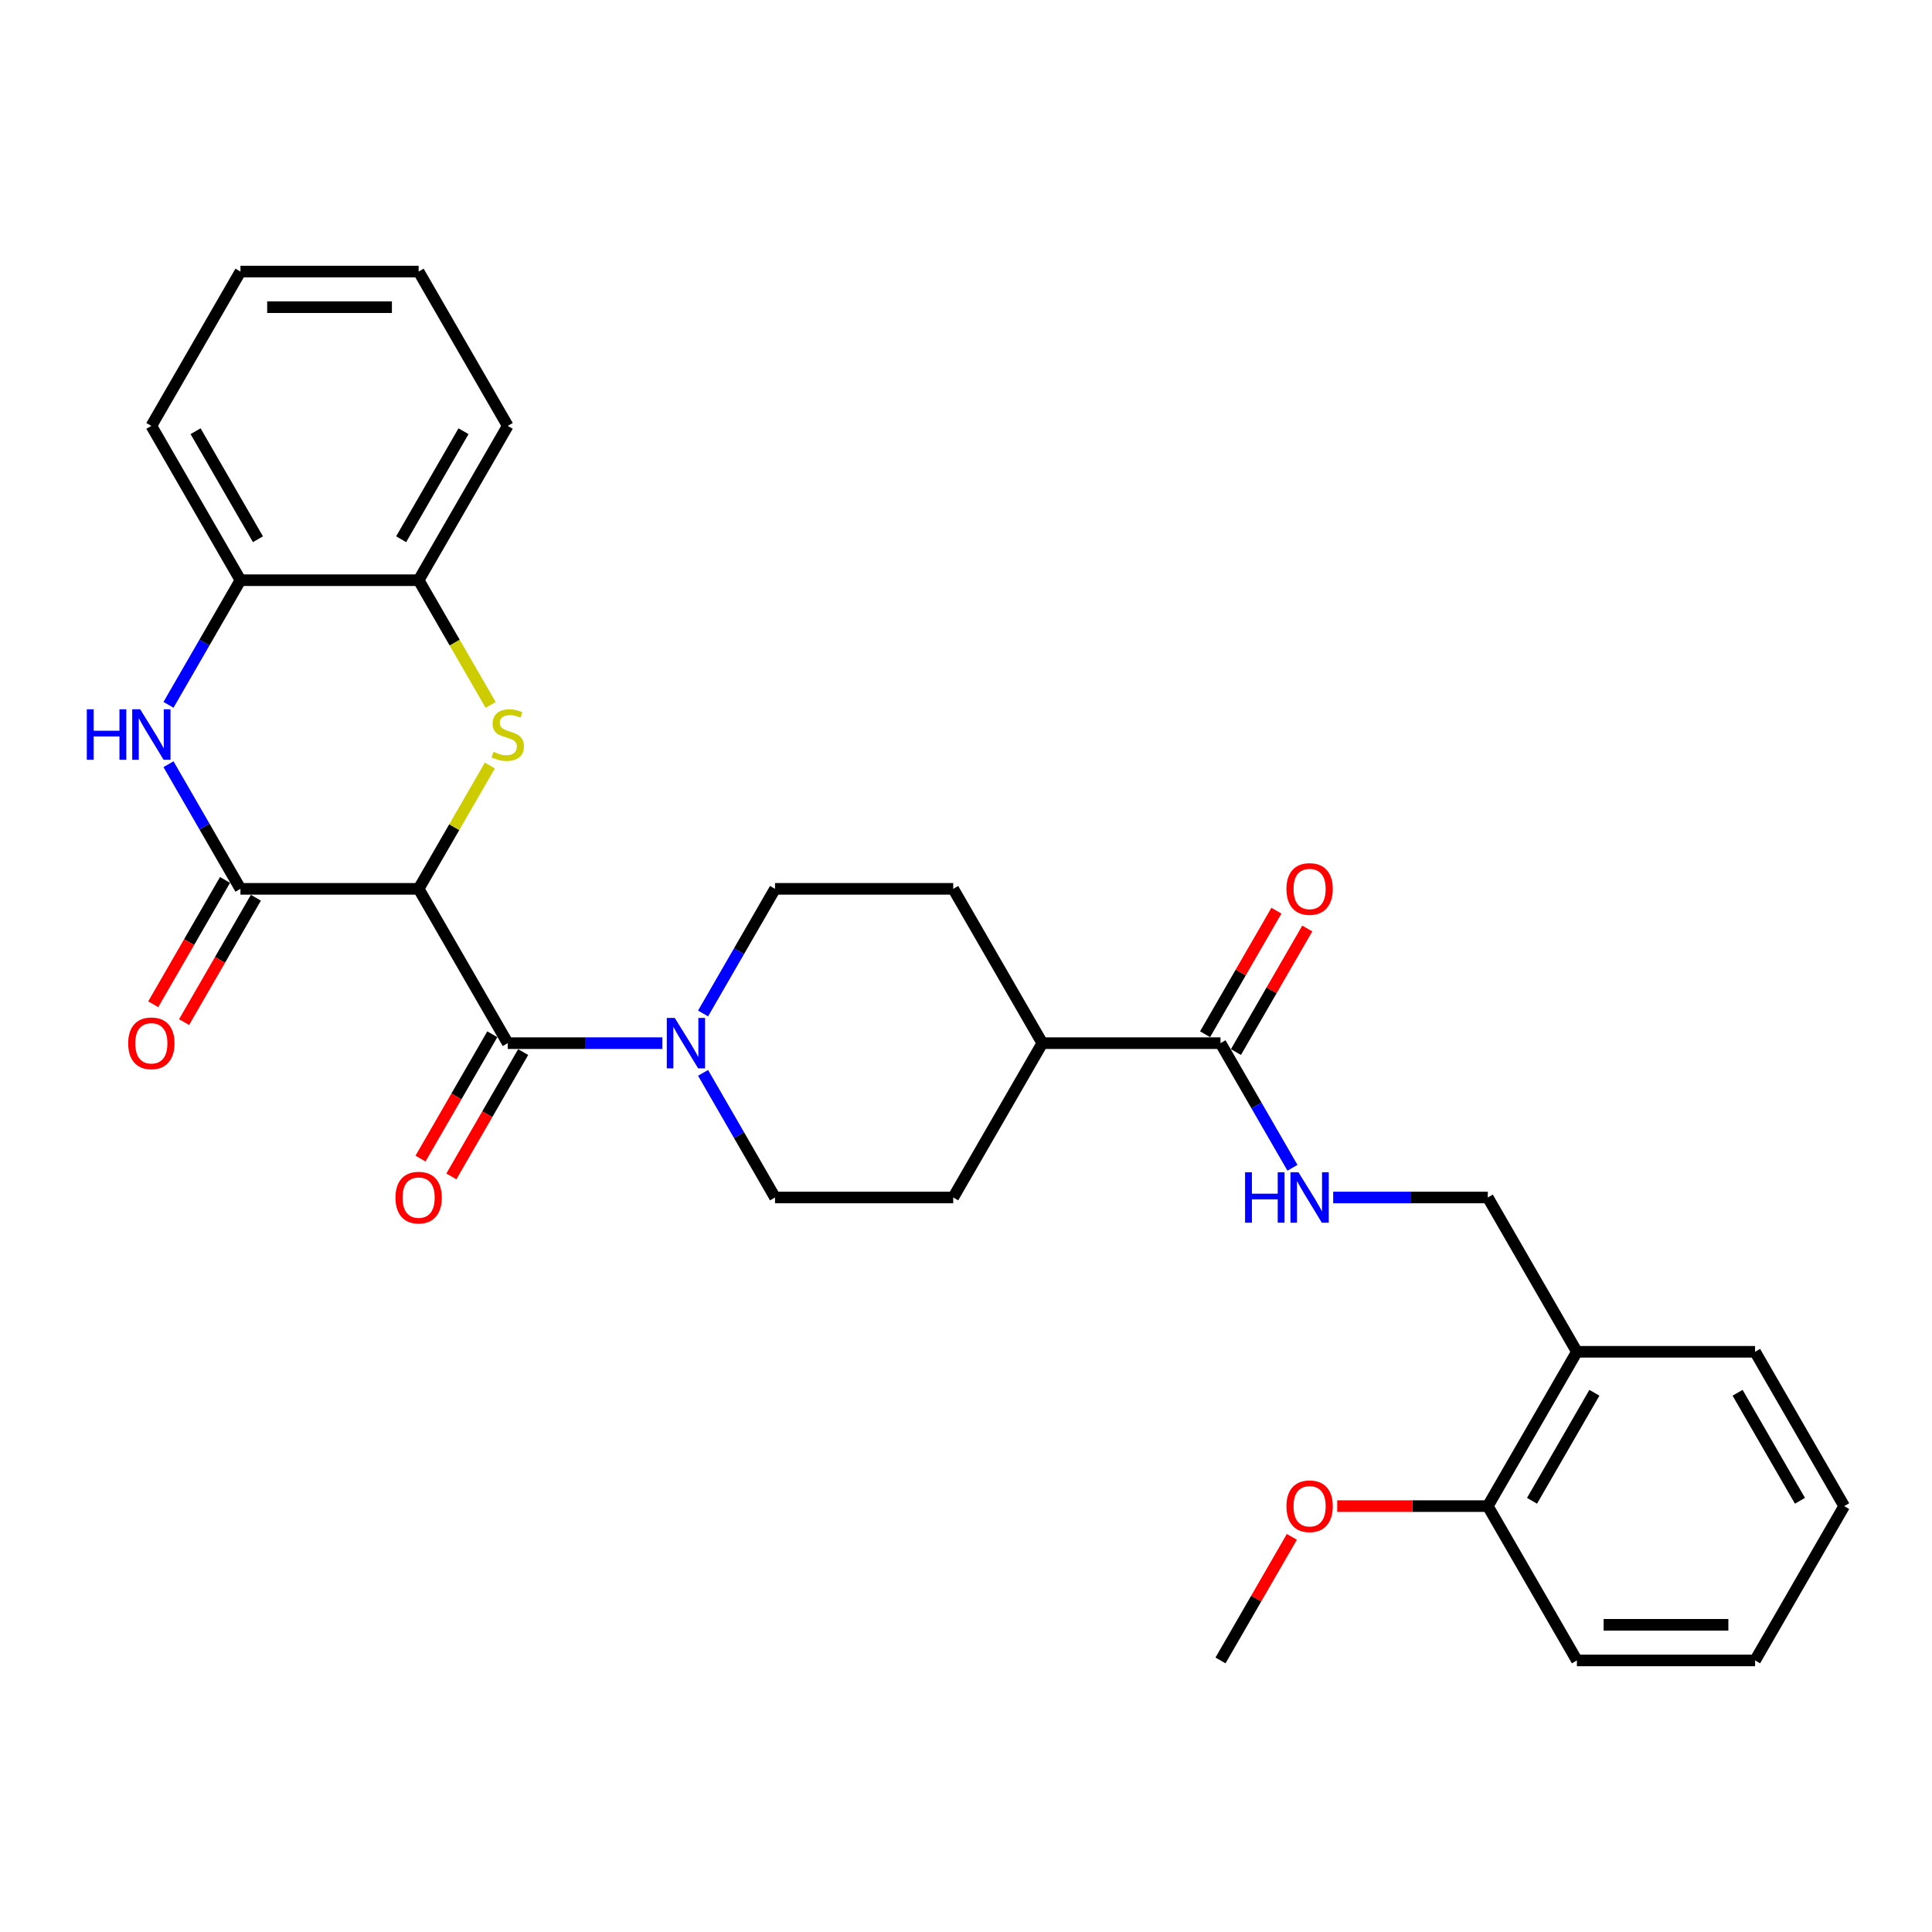 <?xml version='1.0' encoding='iso-8859-1'?>
<svg version='1.1' baseProfile='full'
              xmlns='http://www.w3.org/2000/svg'
                      xmlns:rdkit='http://www.rdkit.org/xml'
                      xmlns:xlink='http://www.w3.org/1999/xlink'
                  xml:space='preserve'
width='1000px' height='1000px' viewBox='0 0 1000 1000'>
<!-- END OF HEADER -->
<rect style='opacity:1.0;fill:#FFFFFF;stroke:none' width='1000' height='1000' x='0' y='0'> </rect>
<path class='bond-0' d='M 216.688,460.062 L 235.119,428.14' style='fill:none;fill-rule:evenodd;stroke:#000000;stroke-width:6px;stroke-linecap:butt;stroke-linejoin:miter;stroke-opacity:1' />
<path class='bond-0' d='M 235.119,428.14 L 253.55,396.217' style='fill:none;fill-rule:evenodd;stroke:#CCCC00;stroke-width:6px;stroke-linecap:butt;stroke-linejoin:miter;stroke-opacity:1' />
<path class='bond-1' d='M 216.688,460.062 L 124.456,460.062' style='fill:none;fill-rule:evenodd;stroke:#000000;stroke-width:6px;stroke-linecap:butt;stroke-linejoin:miter;stroke-opacity:1' />
<path class='bond-2' d='M 216.688,460.062 L 262.804,539.938' style='fill:none;fill-rule:evenodd;stroke:#000000;stroke-width:6px;stroke-linecap:butt;stroke-linejoin:miter;stroke-opacity:1' />
<path class='bond-5' d='M 253.954,364.858 L 235.321,332.585' style='fill:none;fill-rule:evenodd;stroke:#CCCC00;stroke-width:6px;stroke-linecap:butt;stroke-linejoin:miter;stroke-opacity:1' />
<path class='bond-5' d='M 235.321,332.585 L 216.688,300.312' style='fill:none;fill-rule:evenodd;stroke:#000000;stroke-width:6px;stroke-linecap:butt;stroke-linejoin:miter;stroke-opacity:1' />
<path class='bond-3' d='M 124.456,460.062 L 105.834,427.808' style='fill:none;fill-rule:evenodd;stroke:#000000;stroke-width:6px;stroke-linecap:butt;stroke-linejoin:miter;stroke-opacity:1' />
<path class='bond-3' d='M 105.834,427.808 L 87.212,395.553' style='fill:none;fill-rule:evenodd;stroke:#0000FF;stroke-width:6px;stroke-linecap:butt;stroke-linejoin:miter;stroke-opacity:1' />
<path class='bond-10' d='M 116.469,455.451 L 97.889,487.632' style='fill:none;fill-rule:evenodd;stroke:#000000;stroke-width:6px;stroke-linecap:butt;stroke-linejoin:miter;stroke-opacity:1' />
<path class='bond-10' d='M 97.889,487.632 L 79.309,519.813' style='fill:none;fill-rule:evenodd;stroke:#FF0000;stroke-width:6px;stroke-linecap:butt;stroke-linejoin:miter;stroke-opacity:1' />
<path class='bond-10' d='M 132.444,464.674 L 113.864,496.855' style='fill:none;fill-rule:evenodd;stroke:#000000;stroke-width:6px;stroke-linecap:butt;stroke-linejoin:miter;stroke-opacity:1' />
<path class='bond-10' d='M 113.864,496.855 L 95.284,529.036' style='fill:none;fill-rule:evenodd;stroke:#FF0000;stroke-width:6px;stroke-linecap:butt;stroke-linejoin:miter;stroke-opacity:1' />
<path class='bond-4' d='M 262.804,539.938 L 302.815,539.938' style='fill:none;fill-rule:evenodd;stroke:#000000;stroke-width:6px;stroke-linecap:butt;stroke-linejoin:miter;stroke-opacity:1' />
<path class='bond-4' d='M 302.815,539.938 L 342.825,539.938' style='fill:none;fill-rule:evenodd;stroke:#0000FF;stroke-width:6px;stroke-linecap:butt;stroke-linejoin:miter;stroke-opacity:1' />
<path class='bond-11' d='M 254.817,535.326 L 236.237,567.507' style='fill:none;fill-rule:evenodd;stroke:#000000;stroke-width:6px;stroke-linecap:butt;stroke-linejoin:miter;stroke-opacity:1' />
<path class='bond-11' d='M 236.237,567.507 L 217.658,599.688' style='fill:none;fill-rule:evenodd;stroke:#FF0000;stroke-width:6px;stroke-linecap:butt;stroke-linejoin:miter;stroke-opacity:1' />
<path class='bond-11' d='M 270.792,544.549 L 252.212,576.73' style='fill:none;fill-rule:evenodd;stroke:#000000;stroke-width:6px;stroke-linecap:butt;stroke-linejoin:miter;stroke-opacity:1' />
<path class='bond-11' d='M 252.212,576.73 L 233.633,608.911' style='fill:none;fill-rule:evenodd;stroke:#FF0000;stroke-width:6px;stroke-linecap:butt;stroke-linejoin:miter;stroke-opacity:1' />
<path class='bond-7' d='M 87.212,364.821 L 105.834,332.566' style='fill:none;fill-rule:evenodd;stroke:#0000FF;stroke-width:6px;stroke-linecap:butt;stroke-linejoin:miter;stroke-opacity:1' />
<path class='bond-7' d='M 105.834,332.566 L 124.456,300.312' style='fill:none;fill-rule:evenodd;stroke:#000000;stroke-width:6px;stroke-linecap:butt;stroke-linejoin:miter;stroke-opacity:1' />
<path class='bond-13' d='M 363.908,555.304 L 382.53,587.558' style='fill:none;fill-rule:evenodd;stroke:#0000FF;stroke-width:6px;stroke-linecap:butt;stroke-linejoin:miter;stroke-opacity:1' />
<path class='bond-13' d='M 382.53,587.558 L 401.153,619.813' style='fill:none;fill-rule:evenodd;stroke:#000000;stroke-width:6px;stroke-linecap:butt;stroke-linejoin:miter;stroke-opacity:1' />
<path class='bond-14' d='M 363.908,524.572 L 382.53,492.317' style='fill:none;fill-rule:evenodd;stroke:#0000FF;stroke-width:6px;stroke-linecap:butt;stroke-linejoin:miter;stroke-opacity:1' />
<path class='bond-14' d='M 382.53,492.317 L 401.153,460.062' style='fill:none;fill-rule:evenodd;stroke:#000000;stroke-width:6px;stroke-linecap:butt;stroke-linejoin:miter;stroke-opacity:1' />
<path class='bond-21' d='M 216.688,300.312 L 262.804,220.436' style='fill:none;fill-rule:evenodd;stroke:#000000;stroke-width:6px;stroke-linecap:butt;stroke-linejoin:miter;stroke-opacity:1' />
<path class='bond-21' d='M 207.631,279.107 L 239.912,223.194' style='fill:none;fill-rule:evenodd;stroke:#000000;stroke-width:6px;stroke-linecap:butt;stroke-linejoin:miter;stroke-opacity:1' />
<path class='bond-30' d='M 216.688,300.312 L 124.456,300.312' style='fill:none;fill-rule:evenodd;stroke:#000000;stroke-width:6px;stroke-linecap:butt;stroke-linejoin:miter;stroke-opacity:1' />
<path class='bond-6' d='M 631.733,539.938 L 539.501,539.938' style='fill:none;fill-rule:evenodd;stroke:#000000;stroke-width:6px;stroke-linecap:butt;stroke-linejoin:miter;stroke-opacity:1' />
<path class='bond-8' d='M 631.733,539.938 L 650.355,572.192' style='fill:none;fill-rule:evenodd;stroke:#000000;stroke-width:6px;stroke-linecap:butt;stroke-linejoin:miter;stroke-opacity:1' />
<path class='bond-8' d='M 650.355,572.192 L 668.978,604.447' style='fill:none;fill-rule:evenodd;stroke:#0000FF;stroke-width:6px;stroke-linecap:butt;stroke-linejoin:miter;stroke-opacity:1' />
<path class='bond-16' d='M 639.721,544.549 L 658.183,512.571' style='fill:none;fill-rule:evenodd;stroke:#000000;stroke-width:6px;stroke-linecap:butt;stroke-linejoin:miter;stroke-opacity:1' />
<path class='bond-16' d='M 658.183,512.571 L 676.646,480.593' style='fill:none;fill-rule:evenodd;stroke:#FF0000;stroke-width:6px;stroke-linecap:butt;stroke-linejoin:miter;stroke-opacity:1' />
<path class='bond-16' d='M 623.745,535.326 L 642.208,503.348' style='fill:none;fill-rule:evenodd;stroke:#000000;stroke-width:6px;stroke-linecap:butt;stroke-linejoin:miter;stroke-opacity:1' />
<path class='bond-16' d='M 642.208,503.348 L 660.671,471.37' style='fill:none;fill-rule:evenodd;stroke:#FF0000;stroke-width:6px;stroke-linecap:butt;stroke-linejoin:miter;stroke-opacity:1' />
<path class='bond-22' d='M 124.456,300.312 L 78.34,220.436' style='fill:none;fill-rule:evenodd;stroke:#000000;stroke-width:6px;stroke-linecap:butt;stroke-linejoin:miter;stroke-opacity:1' />
<path class='bond-22' d='M 133.514,279.107 L 101.233,223.194' style='fill:none;fill-rule:evenodd;stroke:#000000;stroke-width:6px;stroke-linecap:butt;stroke-linejoin:miter;stroke-opacity:1' />
<path class='bond-15' d='M 690.061,619.813 L 730.071,619.813' style='fill:none;fill-rule:evenodd;stroke:#0000FF;stroke-width:6px;stroke-linecap:butt;stroke-linejoin:miter;stroke-opacity:1' />
<path class='bond-15' d='M 730.071,619.813 L 770.081,619.813' style='fill:none;fill-rule:evenodd;stroke:#000000;stroke-width:6px;stroke-linecap:butt;stroke-linejoin:miter;stroke-opacity:1' />
<path class='bond-9' d='M 816.197,699.688 L 770.081,619.813' style='fill:none;fill-rule:evenodd;stroke:#000000;stroke-width:6px;stroke-linecap:butt;stroke-linejoin:miter;stroke-opacity:1' />
<path class='bond-17' d='M 816.197,699.688 L 770.081,779.564' style='fill:none;fill-rule:evenodd;stroke:#000000;stroke-width:6px;stroke-linecap:butt;stroke-linejoin:miter;stroke-opacity:1' />
<path class='bond-17' d='M 825.255,720.893 L 792.974,776.806' style='fill:none;fill-rule:evenodd;stroke:#000000;stroke-width:6px;stroke-linecap:butt;stroke-linejoin:miter;stroke-opacity:1' />
<path class='bond-23' d='M 816.197,699.688 L 908.429,699.688' style='fill:none;fill-rule:evenodd;stroke:#000000;stroke-width:6px;stroke-linecap:butt;stroke-linejoin:miter;stroke-opacity:1' />
<path class='bond-12' d='M 539.501,539.938 L 493.385,460.062' style='fill:none;fill-rule:evenodd;stroke:#000000;stroke-width:6px;stroke-linecap:butt;stroke-linejoin:miter;stroke-opacity:1' />
<path class='bond-31' d='M 539.501,539.938 L 493.385,619.813' style='fill:none;fill-rule:evenodd;stroke:#000000;stroke-width:6px;stroke-linecap:butt;stroke-linejoin:miter;stroke-opacity:1' />
<path class='bond-19' d='M 401.153,619.813 L 493.385,619.813' style='fill:none;fill-rule:evenodd;stroke:#000000;stroke-width:6px;stroke-linecap:butt;stroke-linejoin:miter;stroke-opacity:1' />
<path class='bond-18' d='M 401.153,460.062 L 493.385,460.062' style='fill:none;fill-rule:evenodd;stroke:#000000;stroke-width:6px;stroke-linecap:butt;stroke-linejoin:miter;stroke-opacity:1' />
<path class='bond-20' d='M 770.081,779.564 L 731.113,779.564' style='fill:none;fill-rule:evenodd;stroke:#000000;stroke-width:6px;stroke-linecap:butt;stroke-linejoin:miter;stroke-opacity:1' />
<path class='bond-20' d='M 731.113,779.564 L 692.145,779.564' style='fill:none;fill-rule:evenodd;stroke:#FF0000;stroke-width:6px;stroke-linecap:butt;stroke-linejoin:miter;stroke-opacity:1' />
<path class='bond-24' d='M 770.081,779.564 L 816.197,859.439' style='fill:none;fill-rule:evenodd;stroke:#000000;stroke-width:6px;stroke-linecap:butt;stroke-linejoin:miter;stroke-opacity:1' />
<path class='bond-25' d='M 668.658,795.483 L 650.196,827.461' style='fill:none;fill-rule:evenodd;stroke:#FF0000;stroke-width:6px;stroke-linecap:butt;stroke-linejoin:miter;stroke-opacity:1' />
<path class='bond-25' d='M 650.196,827.461 L 631.733,859.439' style='fill:none;fill-rule:evenodd;stroke:#000000;stroke-width:6px;stroke-linecap:butt;stroke-linejoin:miter;stroke-opacity:1' />
<path class='bond-28' d='M 262.804,220.436 L 216.688,140.561' style='fill:none;fill-rule:evenodd;stroke:#000000;stroke-width:6px;stroke-linecap:butt;stroke-linejoin:miter;stroke-opacity:1' />
<path class='bond-27' d='M 78.34,220.436 L 124.456,140.561' style='fill:none;fill-rule:evenodd;stroke:#000000;stroke-width:6px;stroke-linecap:butt;stroke-linejoin:miter;stroke-opacity:1' />
<path class='bond-26' d='M 908.429,699.688 L 954.545,779.564' style='fill:none;fill-rule:evenodd;stroke:#000000;stroke-width:6px;stroke-linecap:butt;stroke-linejoin:miter;stroke-opacity:1' />
<path class='bond-26' d='M 899.372,720.893 L 931.653,776.806' style='fill:none;fill-rule:evenodd;stroke:#000000;stroke-width:6px;stroke-linecap:butt;stroke-linejoin:miter;stroke-opacity:1' />
<path class='bond-33' d='M 816.197,859.439 L 908.429,859.439' style='fill:none;fill-rule:evenodd;stroke:#000000;stroke-width:6px;stroke-linecap:butt;stroke-linejoin:miter;stroke-opacity:1' />
<path class='bond-33' d='M 830.032,840.993 L 894.595,840.993' style='fill:none;fill-rule:evenodd;stroke:#000000;stroke-width:6px;stroke-linecap:butt;stroke-linejoin:miter;stroke-opacity:1' />
<path class='bond-29' d='M 954.545,779.564 L 908.429,859.439' style='fill:none;fill-rule:evenodd;stroke:#000000;stroke-width:6px;stroke-linecap:butt;stroke-linejoin:miter;stroke-opacity:1' />
<path class='bond-32' d='M 124.456,140.561 L 216.688,140.561' style='fill:none;fill-rule:evenodd;stroke:#000000;stroke-width:6px;stroke-linecap:butt;stroke-linejoin:miter;stroke-opacity:1' />
<path class='bond-32' d='M 138.291,159.007 L 202.854,159.007' style='fill:none;fill-rule:evenodd;stroke:#000000;stroke-width:6px;stroke-linecap:butt;stroke-linejoin:miter;stroke-opacity:1' />
<path  class='atom-1' d='M 255.426 389.152
Q 255.721 389.263, 256.938 389.779
Q 258.156 390.296, 259.484 390.628
Q 260.849 390.923, 262.177 390.923
Q 264.649 390.923, 266.088 389.742
Q 267.527 388.525, 267.527 386.422
Q 267.527 384.983, 266.789 384.098
Q 266.088 383.212, 264.981 382.733
Q 263.874 382.253, 262.03 381.7
Q 259.705 380.999, 258.304 380.335
Q 256.938 379.67, 255.942 378.269
Q 254.983 376.867, 254.983 374.505
Q 254.983 371.222, 257.197 369.193
Q 259.447 367.164, 263.874 367.164
Q 266.9 367.164, 270.331 368.603
L 269.482 371.443
Q 266.346 370.152, 263.985 370.152
Q 261.439 370.152, 260.037 371.222
Q 258.636 372.255, 258.672 374.063
Q 258.672 375.465, 259.373 376.313
Q 260.111 377.162, 261.144 377.641
Q 262.214 378.121, 263.985 378.674
Q 266.346 379.412, 267.748 380.15
Q 269.15 380.888, 270.146 382.401
Q 271.179 383.876, 271.179 386.422
Q 271.179 390.037, 268.744 391.993
Q 266.346 393.911, 262.325 393.911
Q 260.001 393.911, 258.23 393.395
Q 256.496 392.915, 254.43 392.066
L 255.426 389.152
' fill='#CCCC00'/>
<path  class='atom-4' d='M 44.934 367.127
L 48.475 367.127
L 48.475 378.232
L 61.831 378.232
L 61.831 367.127
L 65.372 367.127
L 65.372 393.247
L 61.831 393.247
L 61.831 381.183
L 48.475 381.183
L 48.475 393.247
L 44.934 393.247
L 44.934 367.127
' fill='#0000FF'/>
<path  class='atom-4' d='M 72.567 367.127
L 81.126 380.962
Q 81.974 382.327, 83.339 384.799
Q 84.704 387.27, 84.778 387.418
L 84.778 367.127
L 88.246 367.127
L 88.246 393.247
L 84.667 393.247
L 75.481 378.121
Q 74.411 376.35, 73.267 374.321
Q 72.161 372.292, 71.829 371.665
L 71.829 393.247
L 68.434 393.247
L 68.434 367.127
L 72.567 367.127
' fill='#0000FF'/>
<path  class='atom-5' d='M 349.263 526.878
L 357.822 540.712
Q 358.671 542.077, 360.036 544.549
Q 361.401 547.021, 361.474 547.169
L 361.474 526.878
L 364.942 526.878
L 364.942 552.998
L 361.364 552.998
L 352.177 537.872
Q 351.107 536.101, 349.964 534.072
Q 348.857 532.043, 348.525 531.415
L 348.525 552.998
L 345.131 552.998
L 345.131 526.878
L 349.263 526.878
' fill='#0000FF'/>
<path  class='atom-9' d='M 644.443 606.753
L 647.984 606.753
L 647.984 617.858
L 661.34 617.858
L 661.34 606.753
L 664.881 606.753
L 664.881 632.873
L 661.34 632.873
L 661.34 620.809
L 647.984 620.809
L 647.984 632.873
L 644.443 632.873
L 644.443 606.753
' fill='#0000FF'/>
<path  class='atom-9' d='M 672.075 606.753
L 680.634 620.588
Q 681.483 621.953, 682.848 624.425
Q 684.213 626.896, 684.287 627.044
L 684.287 606.753
L 687.755 606.753
L 687.755 632.873
L 684.176 632.873
L 674.99 617.747
Q 673.92 615.976, 672.776 613.947
Q 671.67 611.918, 671.337 611.291
L 671.337 632.873
L 667.943 632.873
L 667.943 606.753
L 672.075 606.753
' fill='#0000FF'/>
<path  class='atom-11' d='M 66.35 540.011
Q 66.35 533.74, 69.449 530.235
Q 72.548 526.73, 78.34 526.73
Q 84.132 526.73, 87.231 530.235
Q 90.33 533.74, 90.33 540.011
Q 90.33 546.357, 87.195 549.973
Q 84.059 553.551, 78.34 553.551
Q 72.585 553.551, 69.449 549.973
Q 66.35 546.394, 66.35 540.011
M 78.34 550.6
Q 82.325 550.6, 84.464 547.943
Q 86.641 545.25, 86.641 540.011
Q 86.641 534.883, 84.464 532.301
Q 82.325 529.681, 78.34 529.681
Q 74.356 529.681, 72.179 532.264
Q 70.039 534.846, 70.039 540.011
Q 70.039 545.287, 72.179 547.943
Q 74.356 550.6, 78.34 550.6
' fill='#FF0000'/>
<path  class='atom-12' d='M 204.698 619.887
Q 204.698 613.615, 207.797 610.11
Q 210.896 606.605, 216.688 606.605
Q 222.481 606.605, 225.58 610.11
Q 228.679 613.615, 228.679 619.887
Q 228.679 626.232, 225.543 629.848
Q 222.407 633.427, 216.688 633.427
Q 210.933 633.427, 207.797 629.848
Q 204.698 626.269, 204.698 619.887
M 216.688 630.475
Q 220.673 630.475, 222.813 627.819
Q 224.989 625.126, 224.989 619.887
Q 224.989 614.759, 222.813 612.176
Q 220.673 609.557, 216.688 609.557
Q 212.704 609.557, 210.527 612.139
Q 208.387 614.722, 208.387 619.887
Q 208.387 625.163, 210.527 627.819
Q 212.704 630.475, 216.688 630.475
' fill='#FF0000'/>
<path  class='atom-17' d='M 665.859 460.136
Q 665.859 453.864, 668.958 450.359
Q 672.057 446.855, 677.849 446.855
Q 683.641 446.855, 686.74 450.359
Q 689.839 453.864, 689.839 460.136
Q 689.839 466.482, 686.703 470.097
Q 683.567 473.676, 677.849 473.676
Q 672.094 473.676, 668.958 470.097
Q 665.859 466.519, 665.859 460.136
M 677.849 470.724
Q 681.833 470.724, 683.973 468.068
Q 686.15 465.375, 686.15 460.136
Q 686.15 455.008, 683.973 452.425
Q 681.833 449.806, 677.849 449.806
Q 673.865 449.806, 671.688 452.389
Q 669.548 454.971, 669.548 460.136
Q 669.548 465.412, 671.688 468.068
Q 673.865 470.724, 677.849 470.724
' fill='#FF0000'/>
<path  class='atom-21' d='M 665.859 779.638
Q 665.859 773.366, 668.958 769.861
Q 672.057 766.356, 677.849 766.356
Q 683.641 766.356, 686.74 769.861
Q 689.839 773.366, 689.839 779.638
Q 689.839 785.983, 686.703 789.599
Q 683.567 793.177, 677.849 793.177
Q 672.094 793.177, 668.958 789.599
Q 665.859 786.02, 665.859 779.638
M 677.849 790.226
Q 681.833 790.226, 683.973 787.57
Q 686.15 784.876, 686.15 779.638
Q 686.15 774.509, 683.973 771.927
Q 681.833 769.308, 677.849 769.308
Q 673.865 769.308, 671.688 771.89
Q 669.548 774.473, 669.548 779.638
Q 669.548 784.913, 671.688 787.57
Q 673.865 790.226, 677.849 790.226
' fill='#FF0000'/>
</svg>

